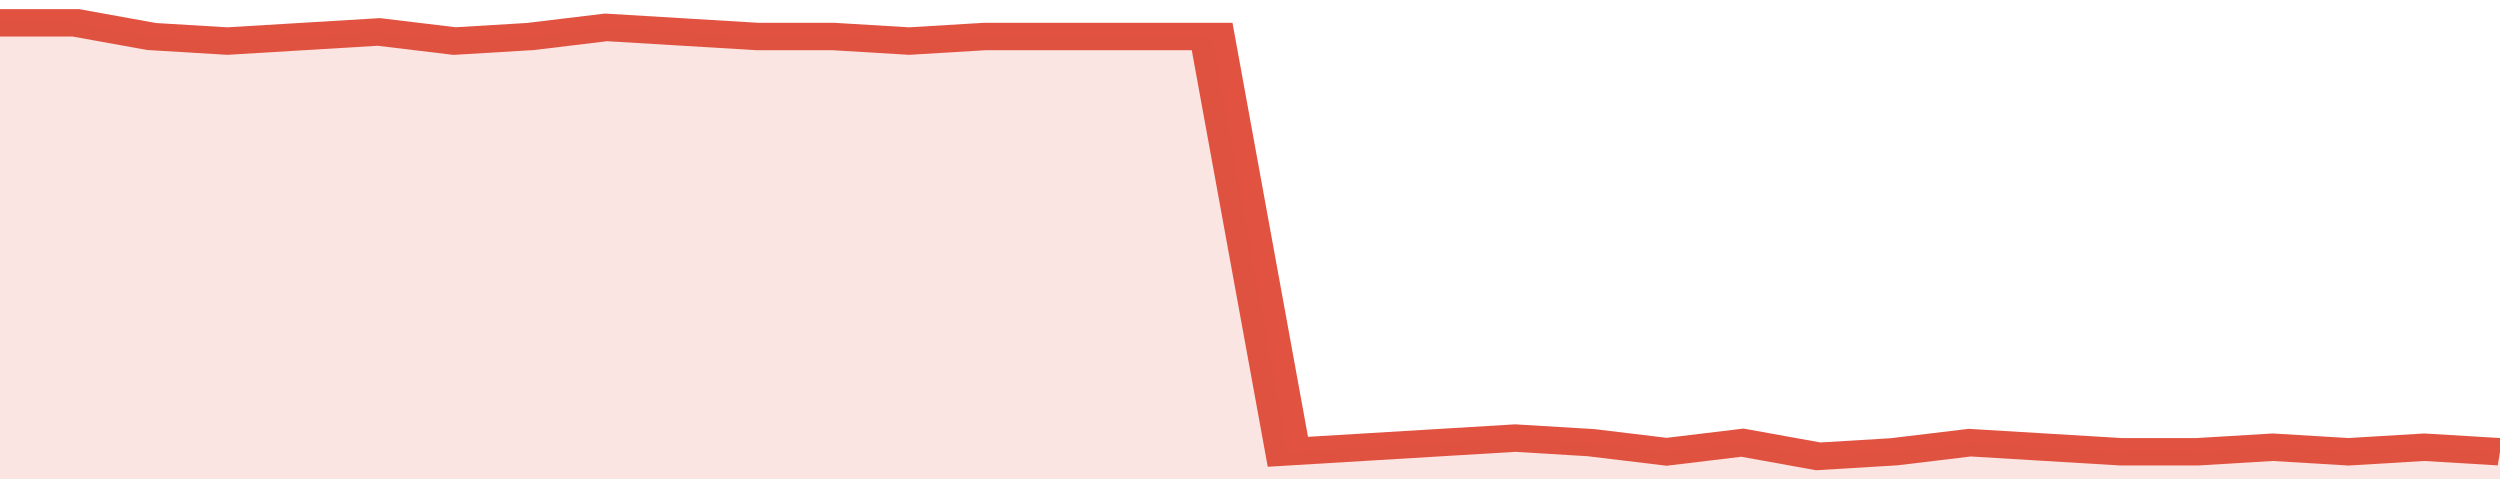 <svg xmlns="http://www.w3.org/2000/svg" viewBox="0 0 330 105" width="120" height="23" preserveAspectRatio="none">
				 <polyline fill="none" stroke="#E15241" stroke-width="6" points="0, 5 10, 5 20, 8 30, 9 40, 8 50, 7 60, 9 70, 8 80, 6 90, 7 100, 8 110, 8 120, 9 130, 8 140, 8 150, 8 160, 8 170, 99 180, 98 190, 97 200, 96 210, 97 220, 99 230, 97 240, 100 250, 99 260, 97 270, 98 280, 99 290, 99 300, 98 310, 99 320, 98 330, 99 330, 99 "> </polyline>
				 <polygon fill="#E15241" opacity="0.15" points="0, 105 0, 5 10, 5 20, 8 30, 9 40, 8 50, 7 60, 9 70, 8 80, 6 90, 7 100, 8 110, 8 120, 9 130, 8 140, 8 150, 8 160, 8 170, 99 180, 98 190, 97 200, 96 210, 97 220, 99 230, 97 240, 100 250, 99 260, 97 270, 98 280, 99 290, 99 300, 98 310, 99 320, 98 330, 99 330, 105 "></polygon>
			</svg>